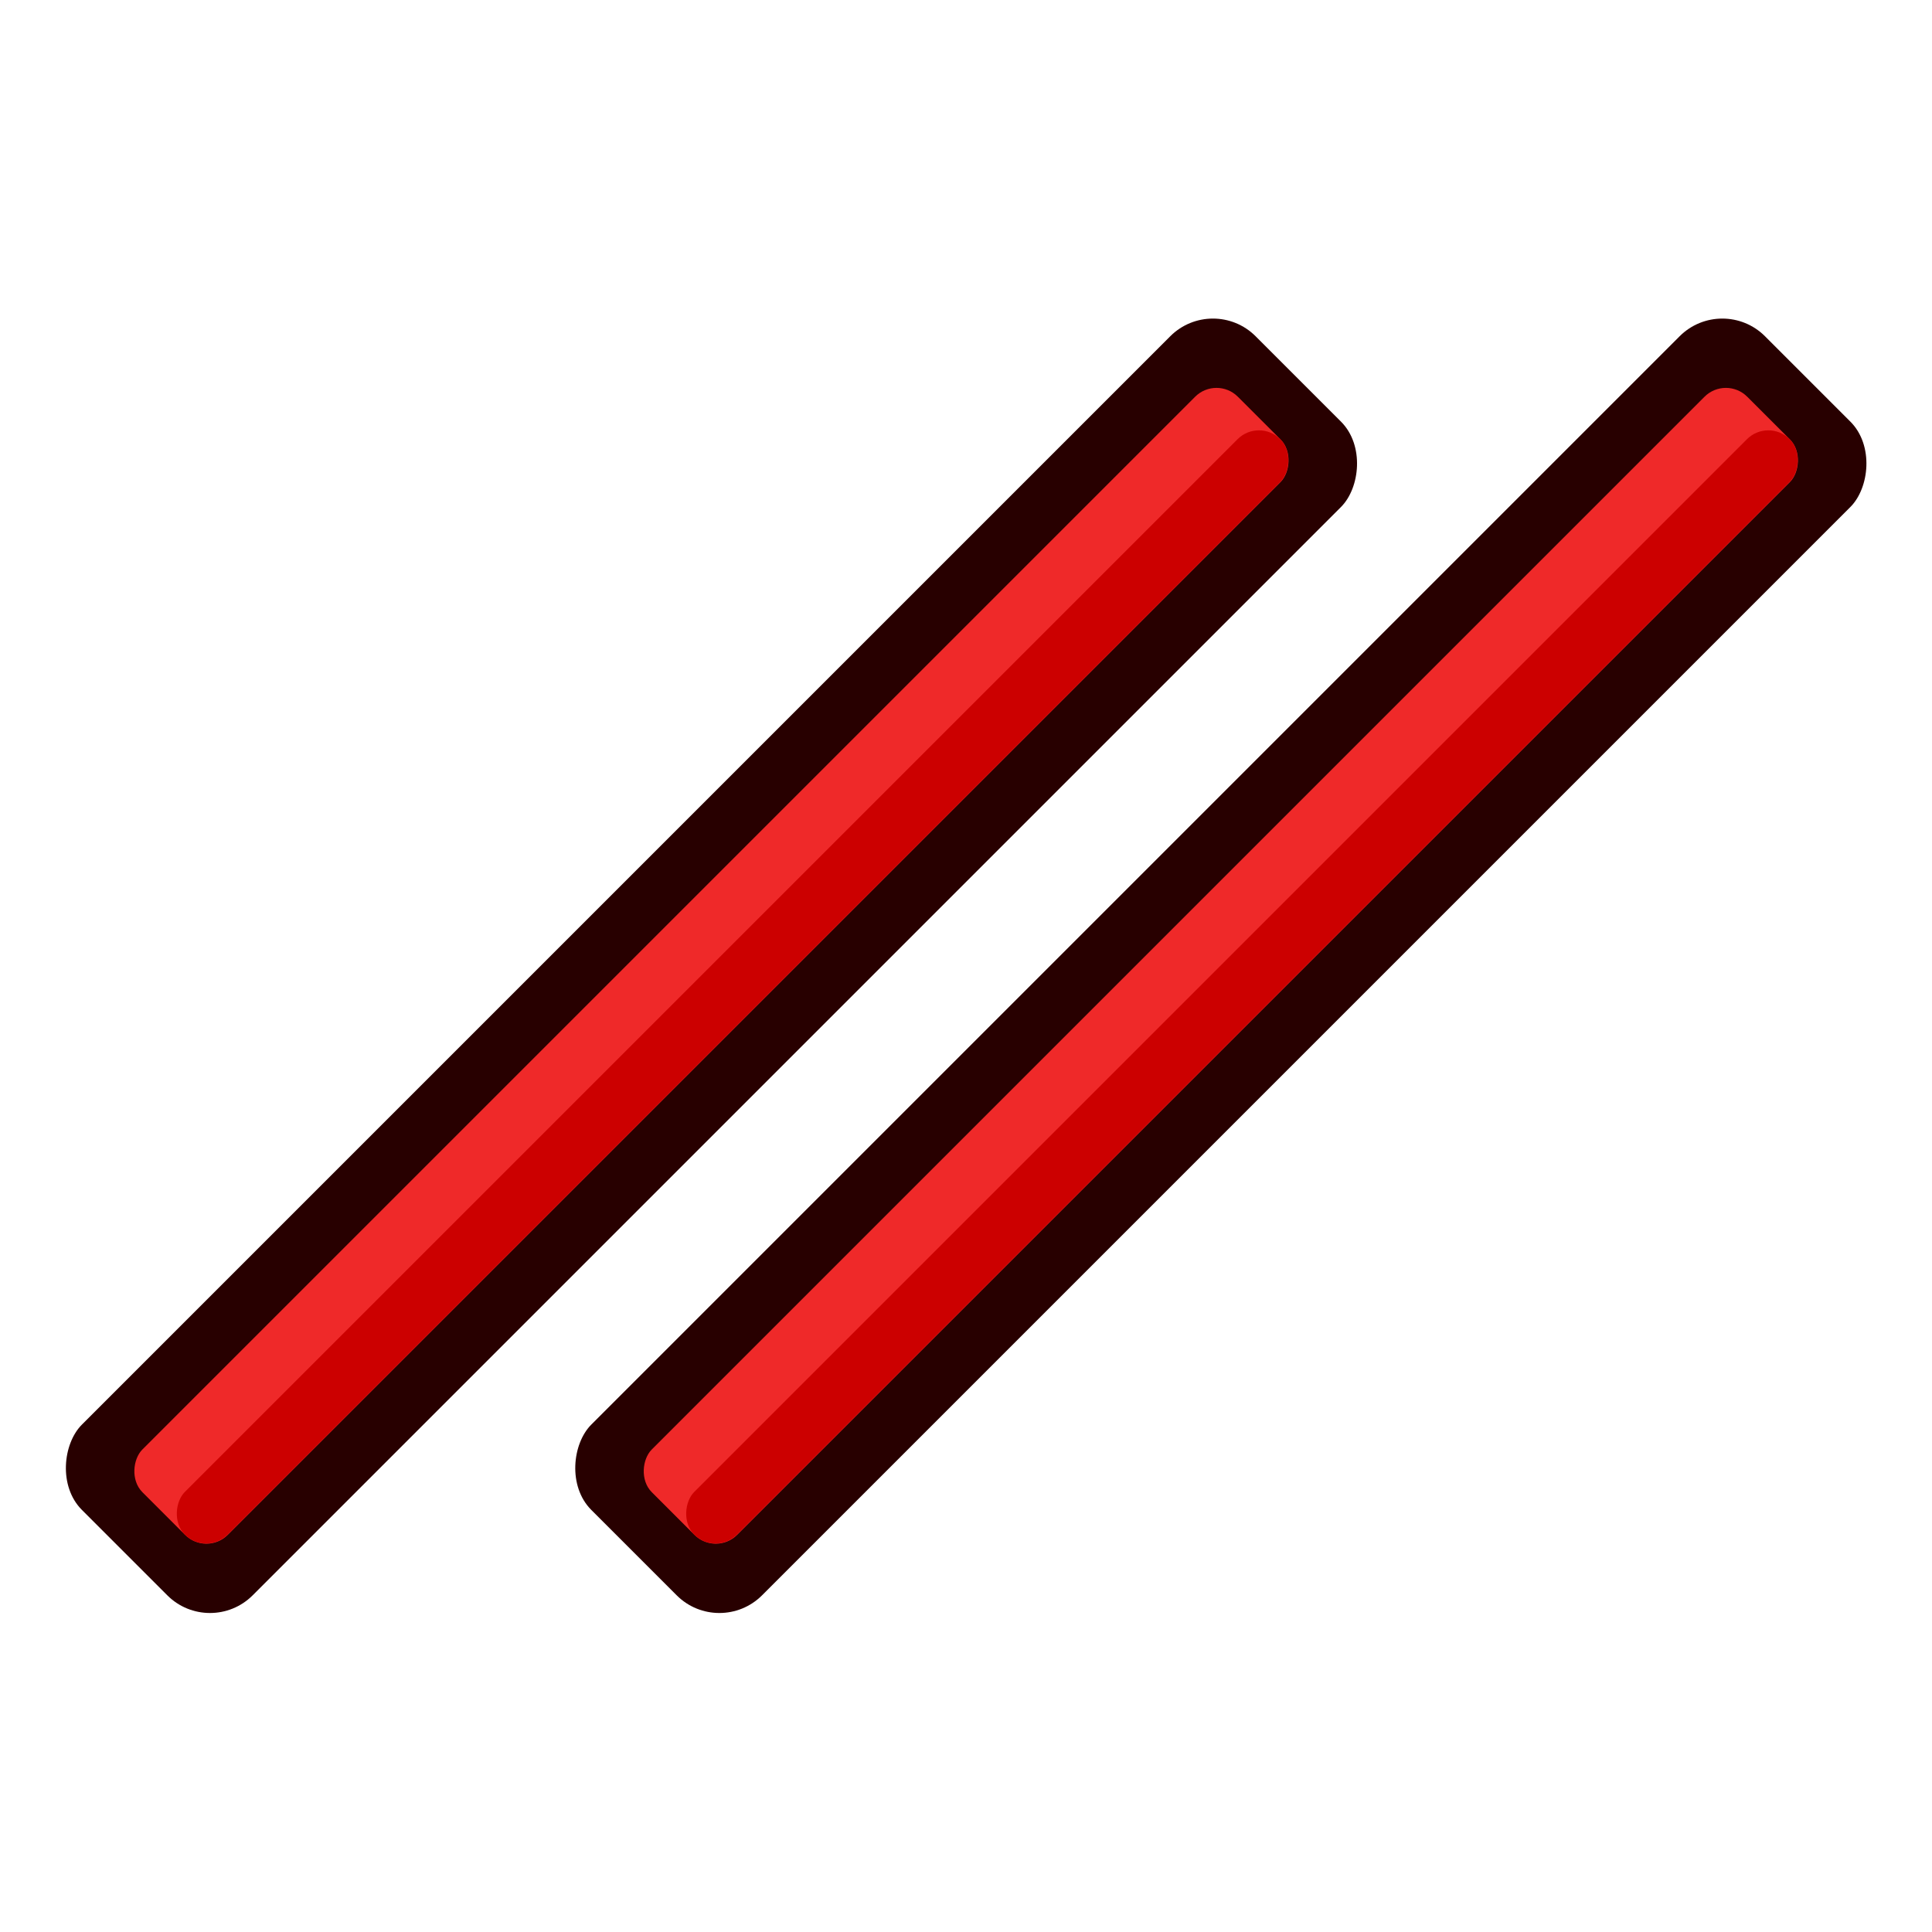 <?xml version="1.0" encoding="UTF-8" standalone="no"?>
<!-- Created with Inkscape (http://www.inkscape.org/) -->
<svg width="64px" height="64px" id="svg2816" version="1.1" xmlns:xlink="http://www.w3.org/1999/xlink" xmlns="http://www.w3.org/2000/svg" xmlns:svg="http://www.w3.org/2000/svg" xmlns:rdf="http://www.w3.org/1999/02/22-rdf-syntax-ns#" xmlns:cc="http://creativecommons.org/ns#" xmlns:dc="http://purl.org/dc/elements/1.1/">
  <defs id="defs2818">
    <linearGradient id="linearGradient3602">
      <stop style="stop-color:#ff2600;stop-opacity:1" offset="0" id="stop3604"/>
      <stop style="stop-color:#ff5f00;stop-opacity:1" offset="1" id="stop3606"/>
    </linearGradient>
    <linearGradient xlink:href="#linearGradient3602-7" id="linearGradient3608-5" x1="3.909" y1="14.364" x2="24.818" y2="14.364" gradientUnits="userSpaceOnUse"/>
    <linearGradient id="linearGradient3602-7">
      <stop style="stop-color:#c51900;stop-opacity:1" offset="0" id="stop3604-1"/>
      <stop style="stop-color:#ff5f00;stop-opacity:1" offset="1" id="stop3606-3"/>
    </linearGradient>
    <linearGradient xlink:href="#linearGradient3602-5" id="linearGradient3608-1" x1="3.909" y1="14.364" x2="24.818" y2="14.364" gradientUnits="userSpaceOnUse"/>
    <linearGradient id="linearGradient3602-5">
      <stop style="stop-color:#c51900;stop-opacity:1" offset="0" id="stop3604-9"/>
      <stop style="stop-color:#ff5f00;stop-opacity:1" offset="1" id="stop3606-9"/>
    </linearGradient>
    <linearGradient y2="14.364" x2="24.818" y1="14.364" x1="3.909" gradientUnits="userSpaceOnUse" id="linearGradient3686" xlink:href="#linearGradient3602-5"/>
    <linearGradient xlink:href="#linearGradient3602-58" id="linearGradient3608-8" x1="3.909" y1="14.364" x2="24.818" y2="14.364" gradientUnits="userSpaceOnUse"/>
    <linearGradient id="linearGradient3602-58">
      <stop style="stop-color:#c51900;stop-opacity:1" offset="0" id="stop3604-2"/>
      <stop style="stop-color:#ff5f00;stop-opacity:1" offset="1" id="stop3606-2"/>
    </linearGradient>
    <linearGradient y2="14.364" x2="24.818" y1="14.364" x1="3.909" gradientUnits="userSpaceOnUse" id="linearGradient3726" xlink:href="#linearGradient3602-58"/>
    <linearGradient xlink:href="#linearGradient3602-1" id="linearGradient3608" x1="3.909" y1="14.364" x2="24.818" y2="14.364" gradientUnits="userSpaceOnUse"/>
    <linearGradient id="linearGradient3602-1">
      <stop style="stop-color:#ff2600;stop-opacity:1" offset="0" id="stop3604-22"/>
      <stop style="stop-color:#ff5f00;stop-opacity:1" offset="1" id="stop3606-1"/>
    </linearGradient>
    <linearGradient id="linearGradient3602-1-9">
      <stop style="stop-color:#ff2600;stop-opacity:1" offset="0" id="stop3604-22-5"/>
      <stop style="stop-color:#ff5f00;stop-opacity:1" offset="1" id="stop3606-1-4"/>
    </linearGradient>
    <linearGradient y2="14.364" x2="24.818" y1="14.364" x1="3.909" gradientUnits="userSpaceOnUse" id="linearGradient8395" xlink:href="#linearGradient3602-1-9"/>
    <linearGradient id="linearGradient3602-1-2">
      <stop style="stop-color:#ff2600;stop-opacity:1" offset="0" id="stop3604-22-55"/>
      <stop style="stop-color:#ff5f00;stop-opacity:1" offset="1" id="stop3606-1-8"/>
    </linearGradient>
  </defs>
  <g id="g2" transform="matrix(0.707,0.707,-0.648,0.648,37.941,4.894)" style="stroke-width:1.044">
    <rect style="fill:#280000;fill-opacity:1;stroke:none;stroke-width:3.133;stroke-linecap:round;stroke-linejoin:round;stroke-miterlimit:100;stroke-dashoffset:8.71" id="rect1" width="8" height="60" x="5" y="2" rx="2" ry="2.182"/>
    <rect style="fill:#ef2929;fill-opacity:1;stroke:none;stroke-width:3.133;stroke-linecap:round;stroke-linejoin:round;stroke-miterlimit:100;stroke-dashoffset:8.71" id="rect2" width="4" height="56" x="7" y="4" rx="1" ry="1.091"/>
    <rect style="fill:#cc0000;fill-opacity:1;stroke:none;stroke-width:3.133;stroke-linecap:round;stroke-linejoin:round;stroke-miterlimit:100;stroke-dashoffset:8.71" id="rect2-6" width="2" height="56" x="8.989" y="4" rx="1" ry="1.091"/>
  </g>
  <g id="g2-5" transform="matrix(0.707,0.707,-0.648,0.648,54.815,4.894)" style="stroke-width:1.044">
    <rect style="fill:#280000;fill-opacity:1;stroke:none;stroke-width:3.133;stroke-linecap:round;stroke-linejoin:round;stroke-miterlimit:100;stroke-dashoffset:8.71" id="rect1-3" width="8" height="60" x="5" y="2" rx="2" ry="2.182"/>
    <rect style="fill:#ef2929;fill-opacity:1;stroke:none;stroke-width:3.133;stroke-linecap:round;stroke-linejoin:round;stroke-miterlimit:100;stroke-dashoffset:8.71" id="rect2-5" width="4" height="56" x="7" y="4" rx="1" ry="1.091"/>
    <rect style="fill:#cc0000;fill-opacity:1;stroke:none;stroke-width:3.133;stroke-linecap:round;stroke-linejoin:round;stroke-miterlimit:100;stroke-dashoffset:8.71" id="rect2-6-6" width="2" height="56" x="8.989" y="4" rx="1" ry="1.091"/>
  </g>
</svg>